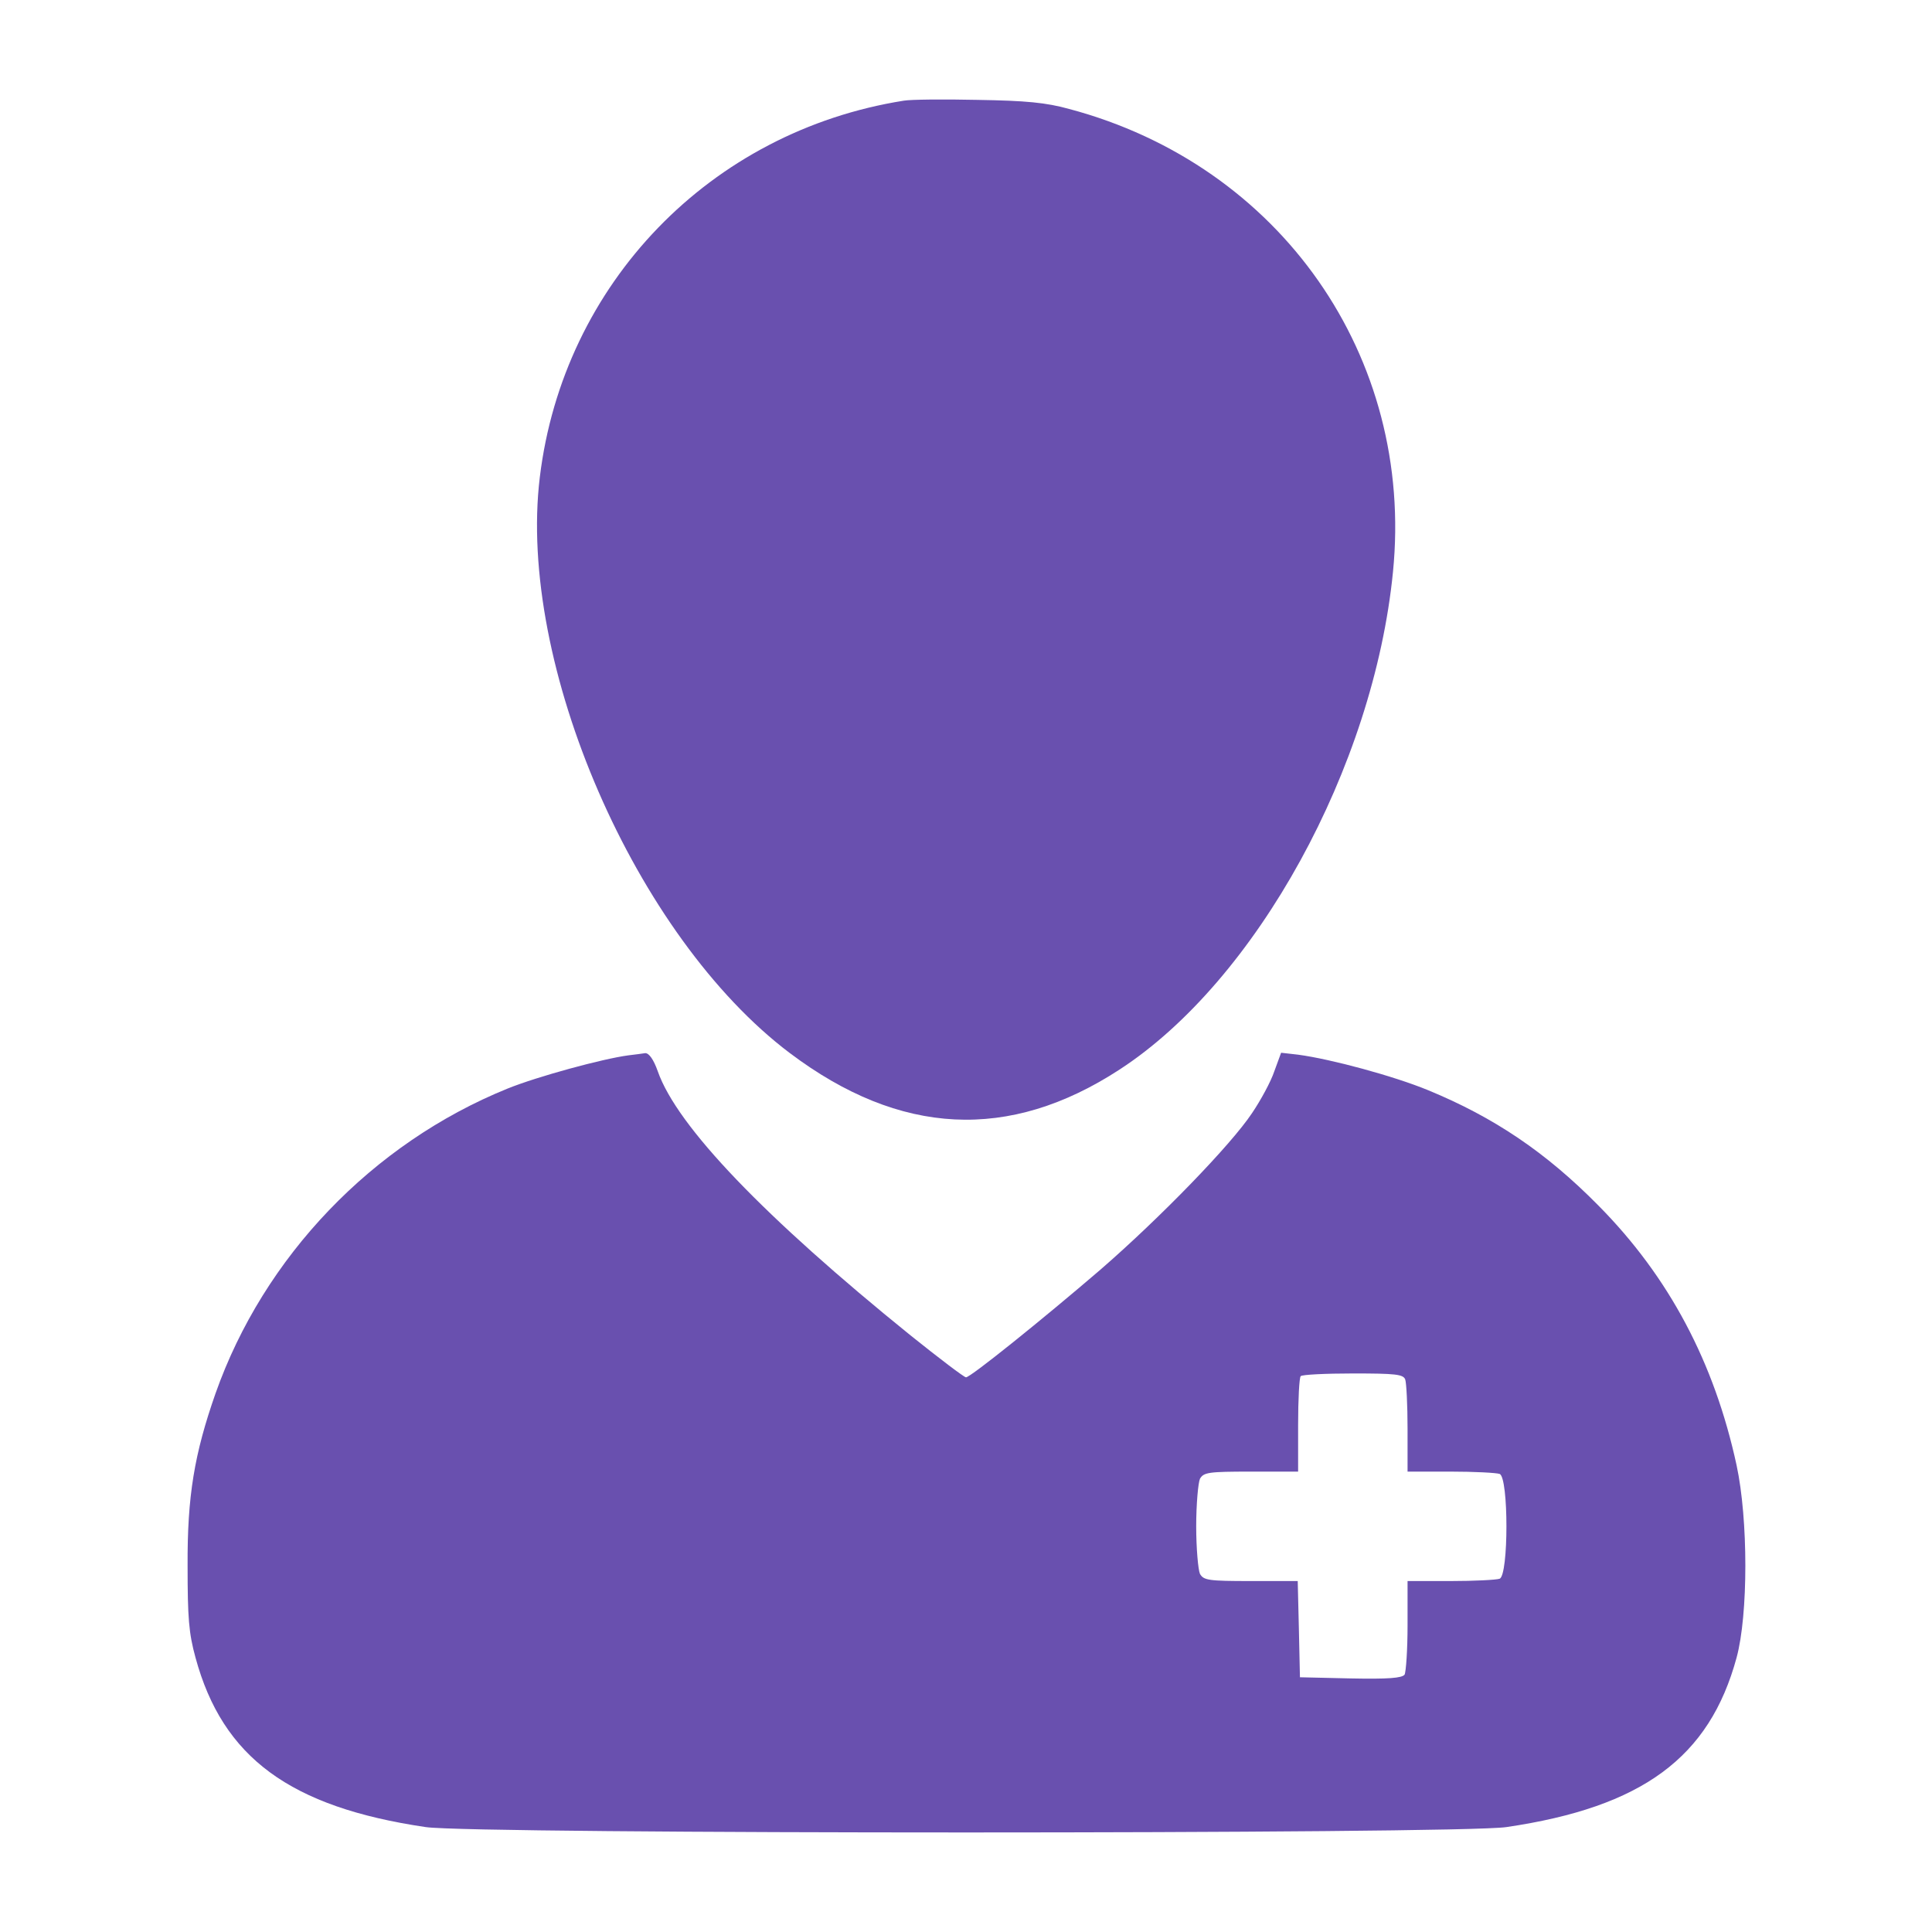 <svg width="20" height="20" viewBox="0 0 20 20" fill="none" xmlns="http://www.w3.org/2000/svg">
<g id="patient 1">
<g id="Group">
<path id="Vector" d="M9.357 1.042C7.353 1.359 5.83 2.937 5.588 4.941C5.353 6.874 6.58 9.698 8.177 10.902C9.318 11.761 10.447 11.816 11.588 11.073C13.006 10.152 14.22 7.941 14.42 5.921C14.642 3.694 13.256 1.71 11.068 1.128C10.83 1.062 10.623 1.042 10.119 1.034C9.763 1.026 9.424 1.03 9.357 1.042Z" fill="#6950AF"/>
<path id="Vector_2" d="M6.504 10.925C6.235 10.961 5.563 11.144 5.254 11.269C3.856 11.836 2.731 13.008 2.231 14.425C2.012 15.05 1.938 15.488 1.942 16.211C1.942 16.746 1.954 16.906 2.024 17.16C2.305 18.195 3.004 18.707 4.407 18.914C4.899 18.988 15.102 18.988 15.594 18.914C17 18.707 17.696 18.195 17.977 17.16C18.098 16.715 18.098 15.73 17.977 15.168C17.747 14.105 17.278 13.218 16.547 12.48C16.004 11.929 15.465 11.566 14.782 11.285C14.43 11.14 13.782 10.964 13.438 10.918L13.262 10.898L13.192 11.089C13.157 11.195 13.051 11.39 12.961 11.523C12.743 11.851 12.012 12.605 11.391 13.144C10.79 13.66 10.047 14.258 10 14.258C9.981 14.258 9.723 14.062 9.426 13.824C7.918 12.605 7.008 11.66 6.809 11.089C6.766 10.968 6.719 10.902 6.68 10.902C6.649 10.906 6.571 10.918 6.504 10.925ZM14.547 14.281C14.559 14.316 14.571 14.543 14.571 14.789V15.234H15.016C15.262 15.234 15.489 15.246 15.524 15.258C15.618 15.293 15.618 16.308 15.524 16.343C15.489 16.355 15.262 16.367 15.016 16.367H14.571V16.824C14.571 17.078 14.555 17.308 14.54 17.336C14.512 17.371 14.375 17.383 13.981 17.375L13.457 17.363L13.446 16.863L13.434 16.367H12.95C12.508 16.367 12.461 16.359 12.422 16.293C12.403 16.25 12.383 16.027 12.383 15.8C12.383 15.574 12.403 15.351 12.422 15.308C12.461 15.242 12.508 15.234 12.95 15.234H13.438V14.754C13.438 14.488 13.45 14.258 13.465 14.246C13.477 14.23 13.723 14.218 14.008 14.218C14.442 14.218 14.528 14.226 14.547 14.281Z" fill="#6950AF"/>
</g>
</g>
</svg>
